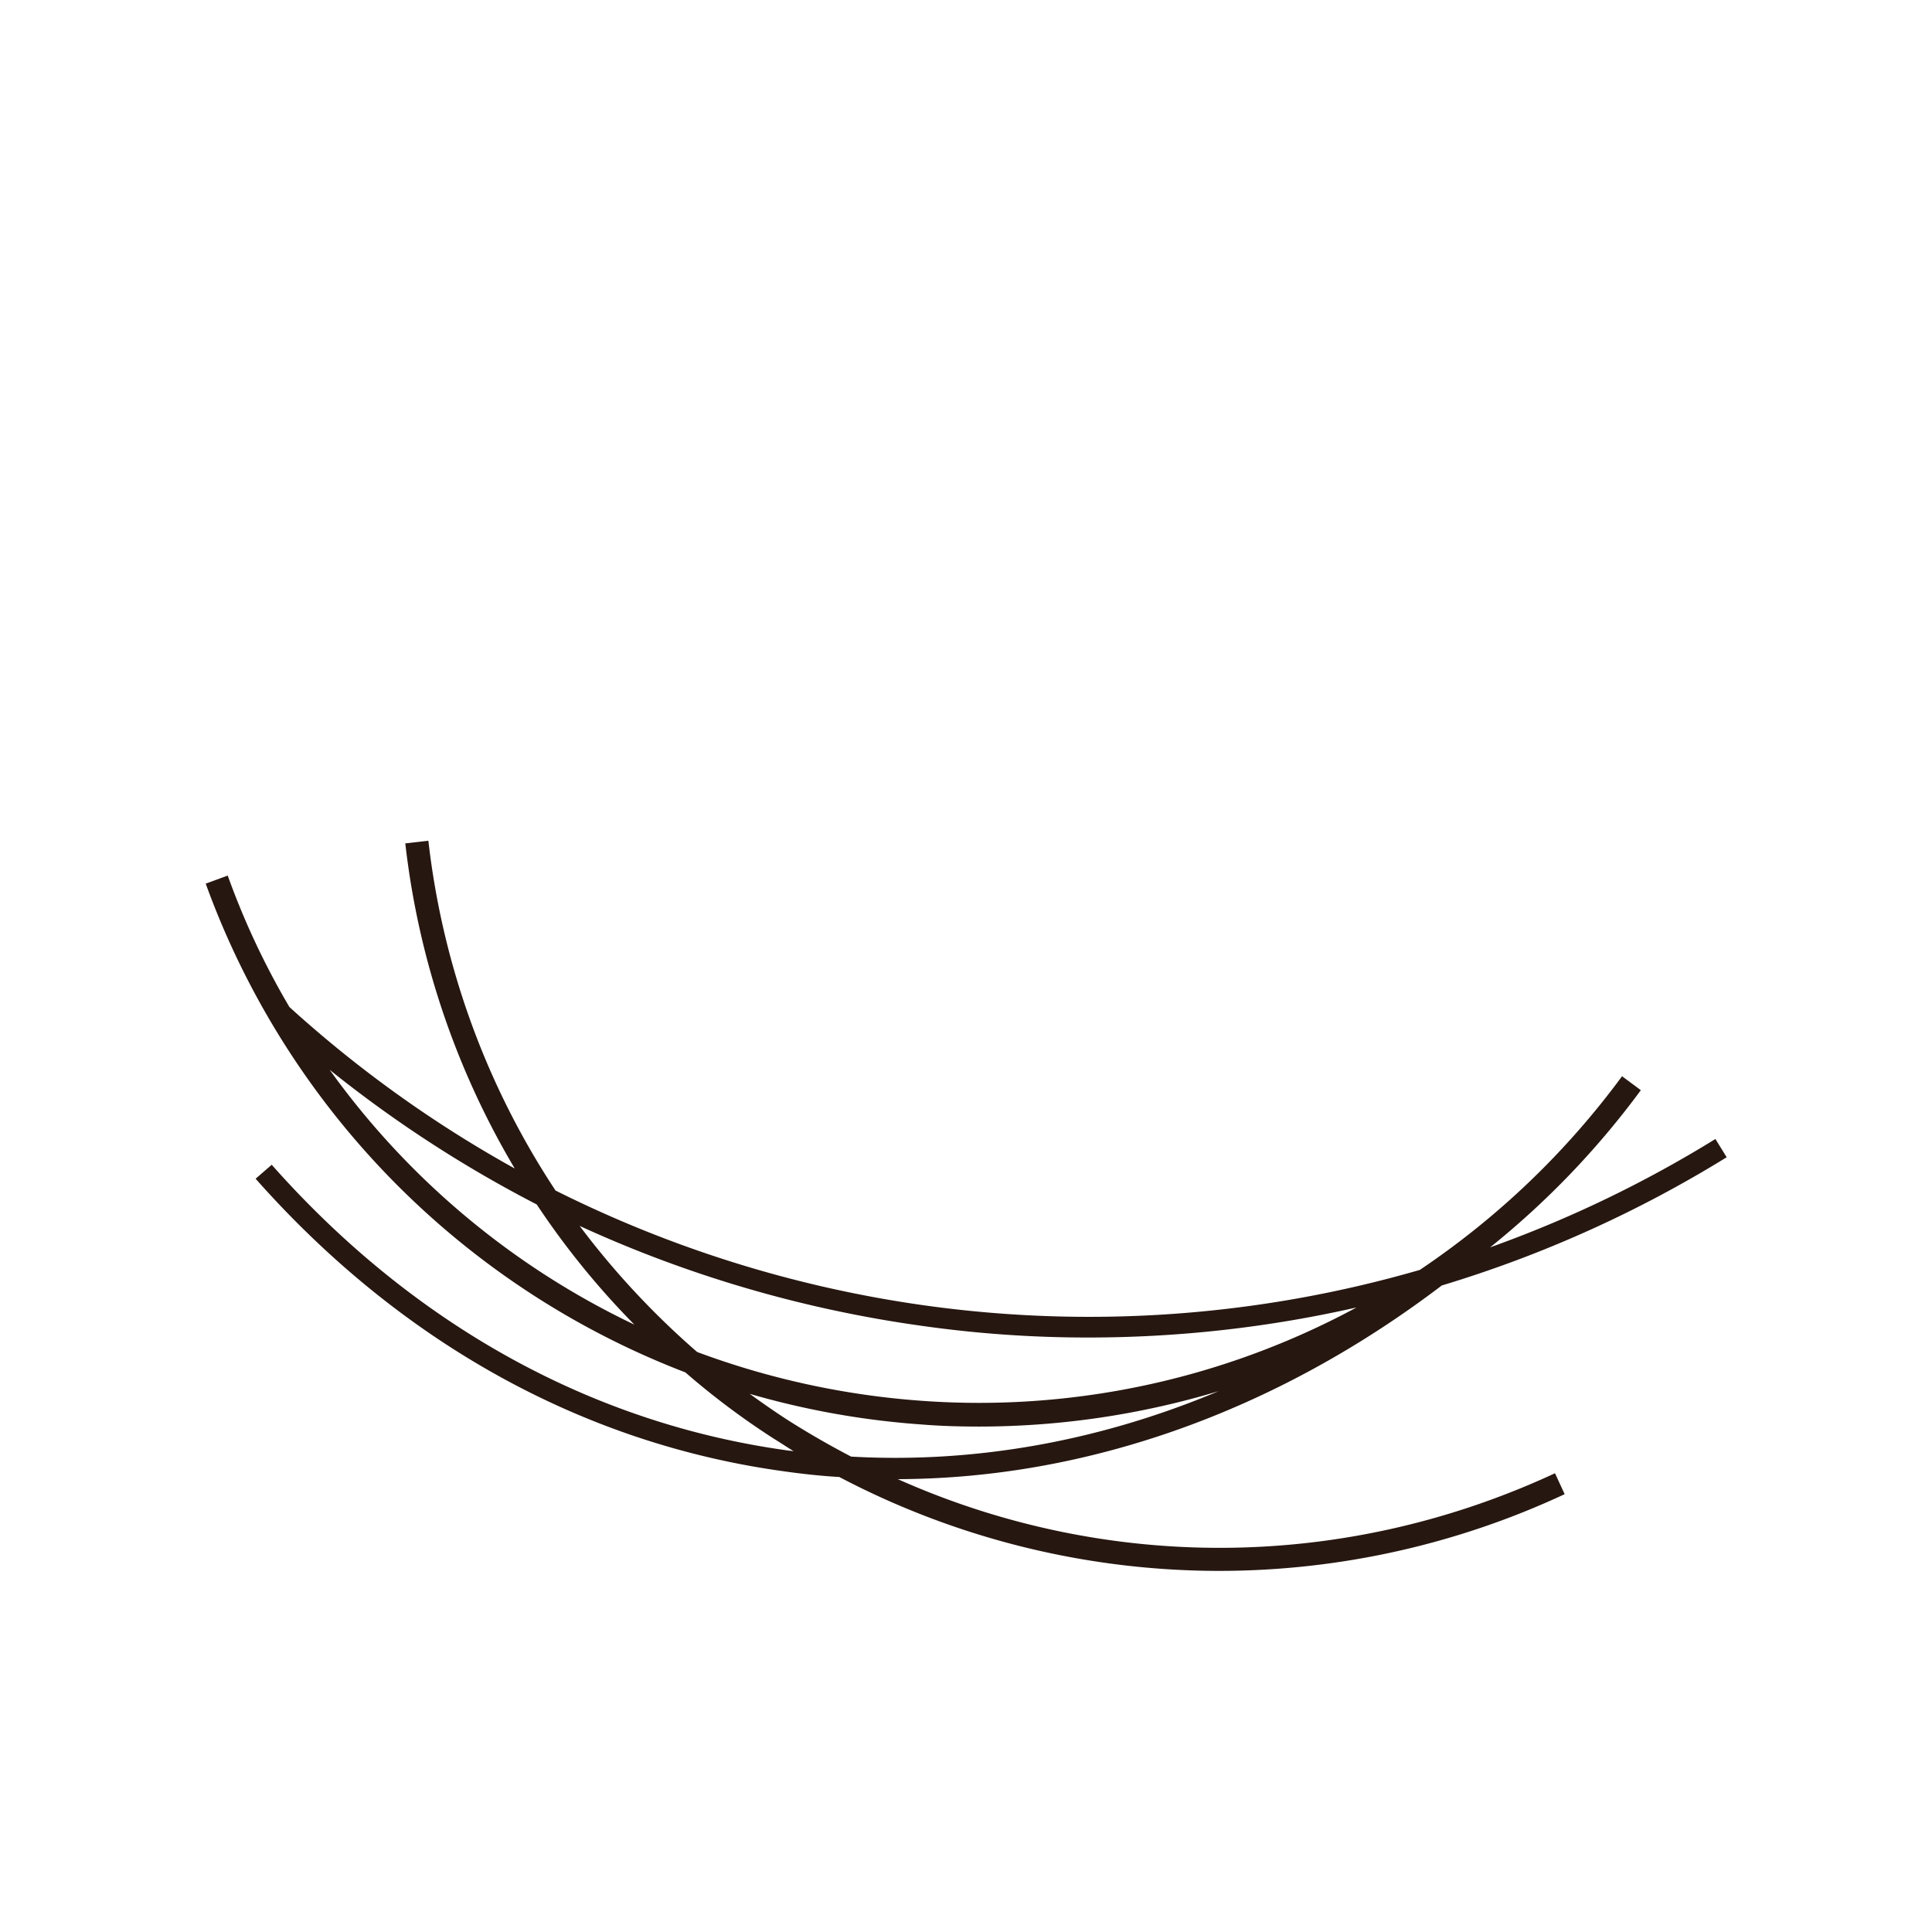 <?xml version="1.0" encoding="UTF-8"?>
<svg xmlns="http://www.w3.org/2000/svg" xmlns:xlink="http://www.w3.org/1999/xlink" width="1080" height="1080" viewBox="0 0 1080 1080">
  <defs>
    <clipPath id="clip-SIGNET">
      <rect width="1080" height="1080"></rect>
    </clipPath>
  </defs>
  <g id="SIGNET" clip-path="url(#clip-SIGNET)">
    <g id="koesslerhof_favicon" transform="translate(115 469.966)">
      <path id="Pfad_23" data-name="Pfad 23" d="M386.875,356.885c105.566-.3,211.432-37.788,304.1-108.265a672,672,0,0,0,159.249-71.677l-6.3-10.2a666.456,666.456,0,0,1-125.959,60.58,469.223,469.223,0,0,0,84.273-87.872l-10.5-7.8A455.338,455.338,0,0,1,678.681,239.923,664.215,664.215,0,0,1,401.57,259.716a667.75,667.75,0,0,1-206.033-64.179A446.427,446.427,0,0,1,124.46,0l-12.9,1.5a456.9,456.9,0,0,0,61.18,181.741A671.716,671.716,0,0,1,46.785,92.97,432.258,432.258,0,0,1,12.3,19.494L0,23.992A460.483,460.483,0,0,0,268.113,297.2,429.229,429.229,0,0,0,317.3,334.092c3.9,2.4,7.5,4.8,11.4,7.2-1.5-.3-3-.3-4.5-.6-109.165-15.3-208.433-70.477-287.307-159.549l-9,7.8c80.674,91.171,182.341,147.852,294.5,163.447,10.5,1.5,21.293,2.7,31.79,3.3a456.741,456.741,0,0,0,212.331,52.483,457.041,457.041,0,0,0,193.138-42.886l-5.4-11.7C636.095,408.468,503.238,408.768,386.875,356.885Zm12.9-85.772a658.6,658.6,0,0,0,93.87,6.6,677.363,677.363,0,0,0,149.652-16.795A444.094,444.094,0,0,1,400.371,313.1a451.941,451.941,0,0,1-125.659-27.291,455.425,455.425,0,0,1-65.679-70.477A684.769,684.769,0,0,0,399.771,271.112ZM69.278,128.059A689.527,689.527,0,0,0,185.04,203.334a449.273,449.273,0,0,0,54.582,67.178A444.742,444.742,0,0,1,69.278,128.059ZM324.5,323.3c-6.9-4.5-13.8-9.3-20.393-14.1a459.909,459.909,0,0,0,95.669,17.094c10.8.9,21.893,1.2,32.689,1.2A464.285,464.285,0,0,0,566.217,307.7c-66.279,27.891-136.156,40.487-205.434,36.588C348.188,337.691,336.191,330.793,324.5,323.3Z" fill="#261710"></path>
    </g>
  </g>
</svg>
